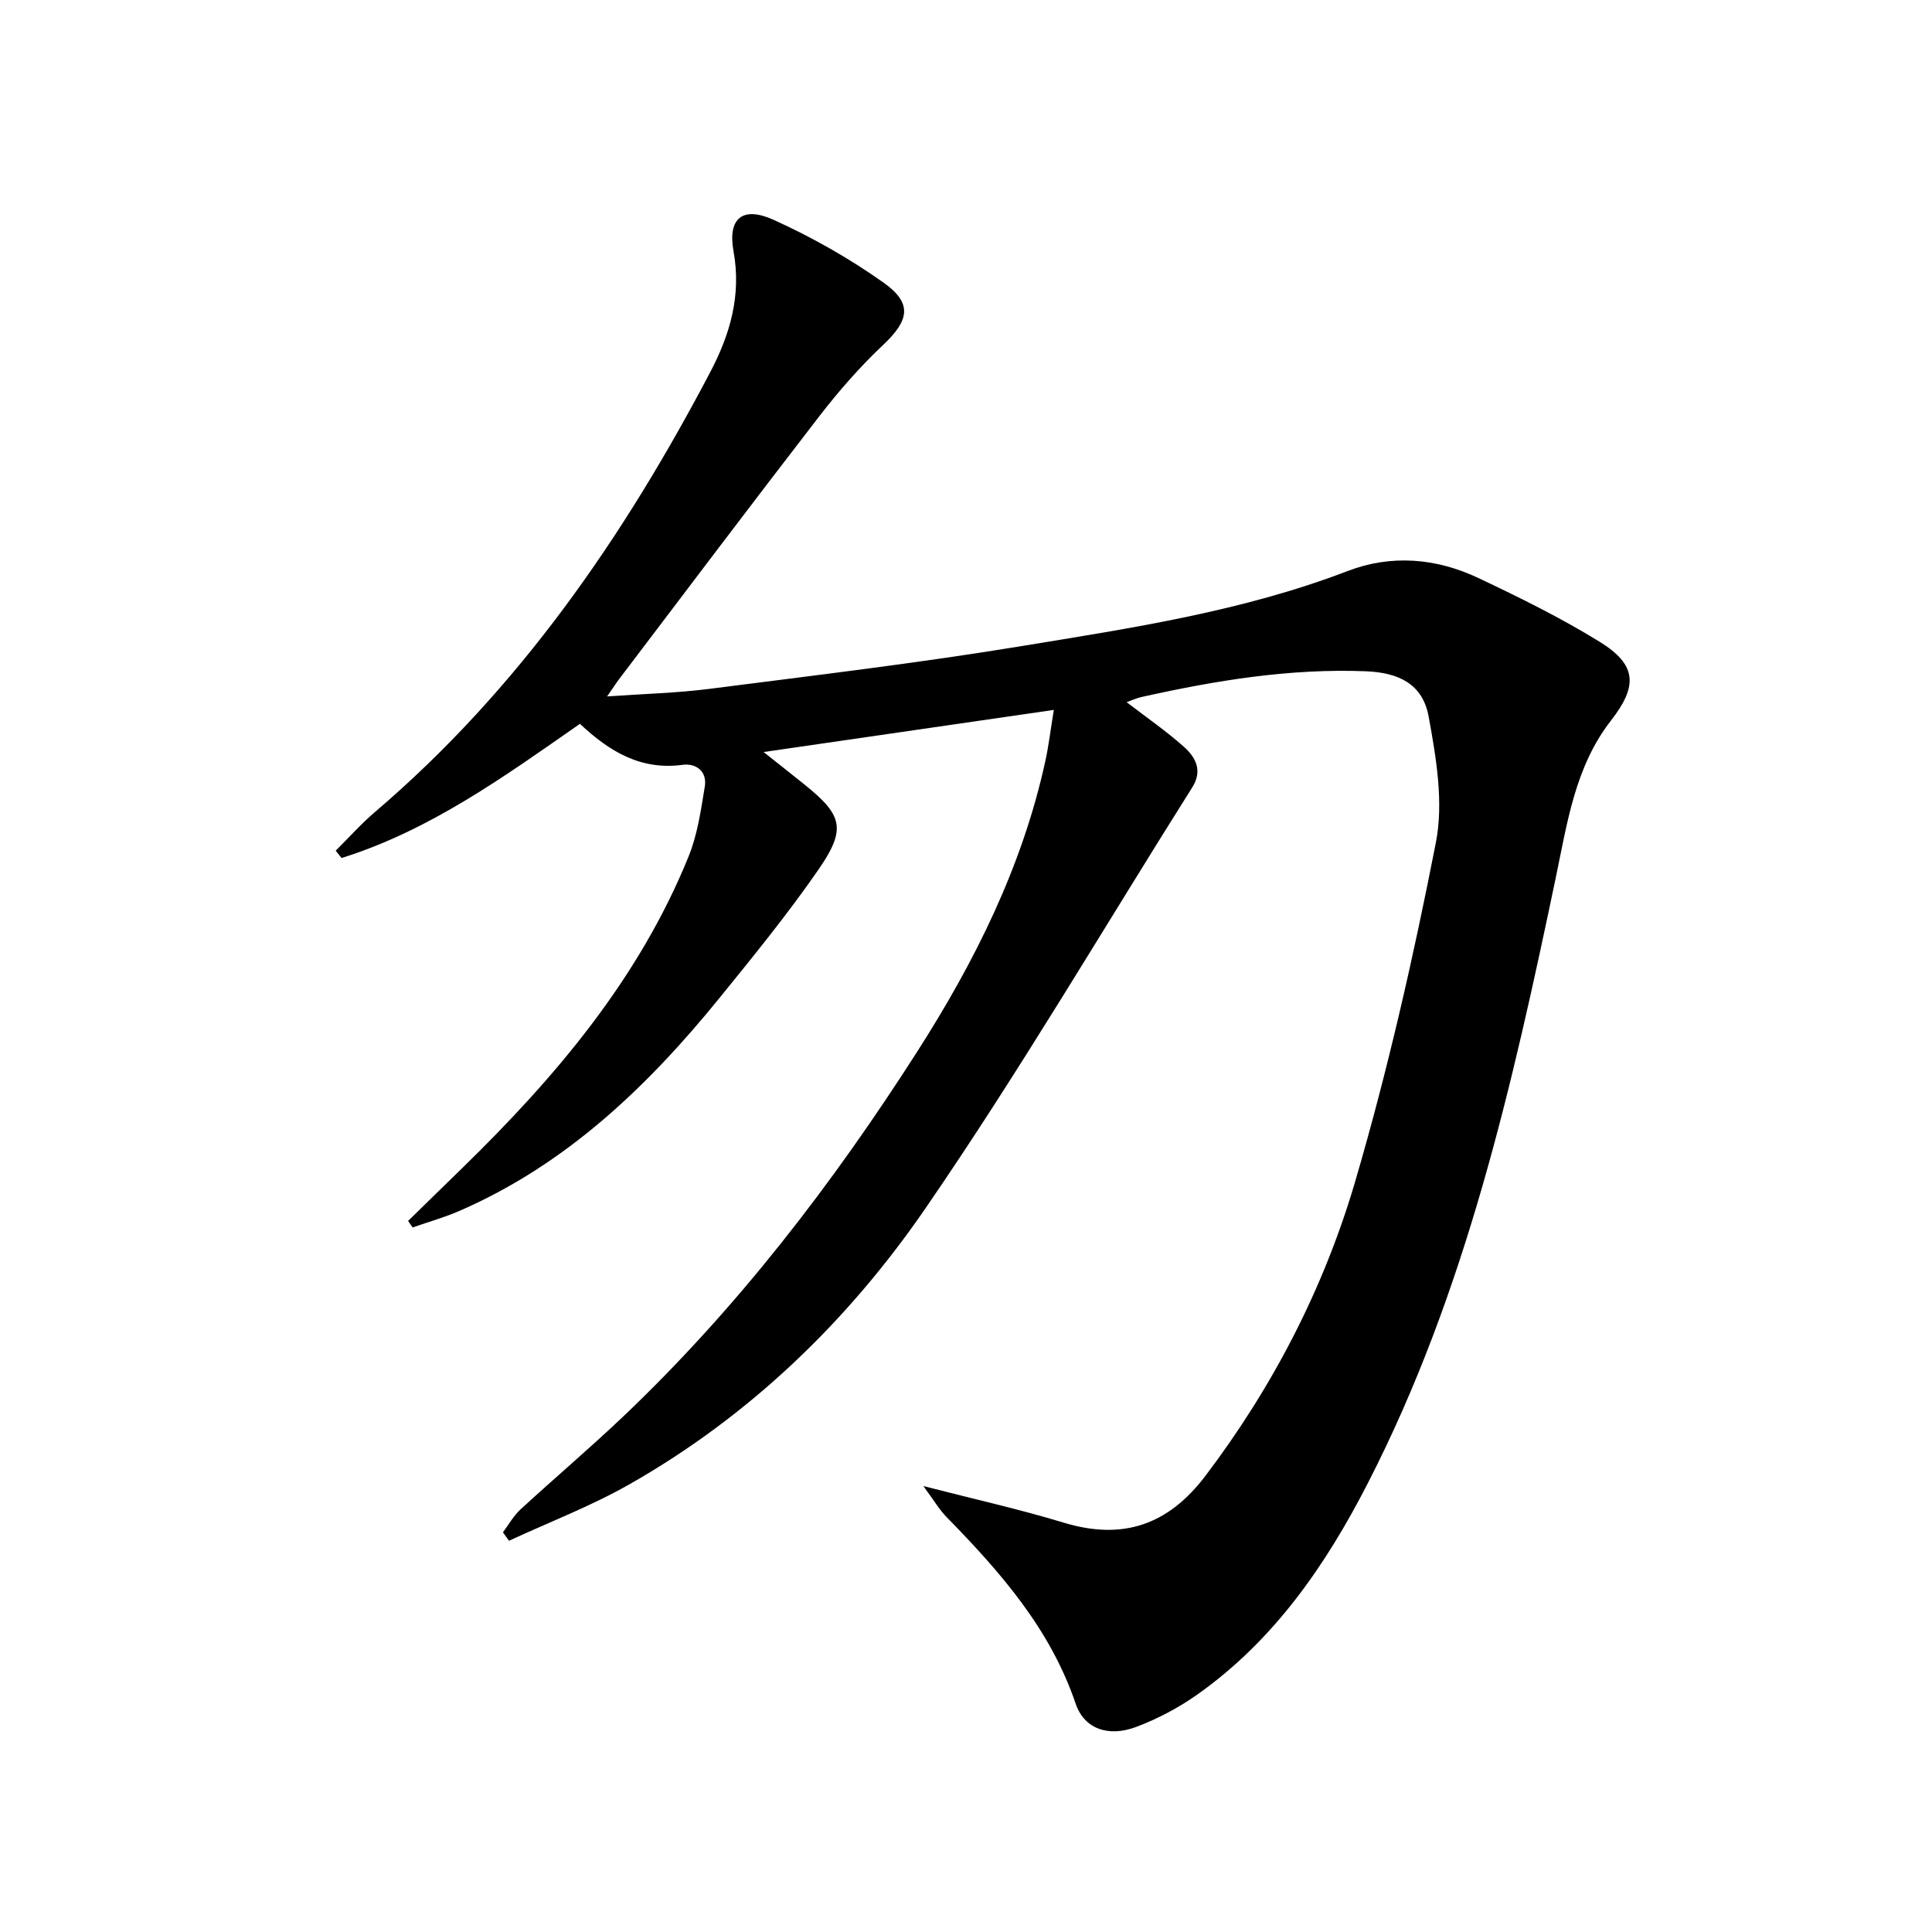 <svg enable-background="new 0 0 400 400" viewBox="0 0 400 400" xmlns="http://www.w3.org/2000/svg"><path d="m233.26 145.38c4.11 3.16 8.19 5.97 11.86 9.24 2.4 2.15 3.93 4.9 1.73 8.39-18.36 29.11-35.78 58.86-55.26 87.19-16.02 23.3-36.37 42.96-61.27 57.11-7.96 4.52-16.61 7.83-24.94 11.69-.42-.58-.83-1.17-1.25-1.75 1.18-1.57 2.16-3.37 3.58-4.69 7.1-6.54 14.48-12.78 21.47-19.43 23.53-22.4 43.16-47.98 60.63-75.26 11.98-18.71 21.84-38.41 26.62-60.32.7-3.2 1.08-6.46 1.75-10.57-20.19 2.93-39.63 5.75-60.08 8.72 3.18 2.53 5.91 4.67 8.61 6.85 7.74 6.26 8.56 9.09 2.71 17.54-6.33 9.15-13.39 17.82-20.41 26.47-14.94 18.41-31.8 34.55-53.95 44.17-3.12 1.35-6.42 2.28-9.63 3.4-.31-.45-.63-.9-.94-1.35 3.74-3.66 7.48-7.31 11.23-10.96 19.32-18.84 36.6-39.2 46.87-64.56 1.83-4.52 2.53-9.55 3.33-14.41.52-3.15-1.82-4.87-4.58-4.5-8.63 1.16-15.12-2.71-21.27-8.49-15.61 10.88-31.03 22.05-49.35 27.78-.41-.5-.81-1-1.22-1.51 2.7-2.68 5.25-5.55 8.14-8.02 29.75-25.37 51.45-56.87 69.45-91.15 4.06-7.74 6.43-15.82 4.78-24.93-1.25-6.86 1.88-9.42 8.31-6.51 7.95 3.6 15.69 7.98 22.81 13.04 6.02 4.28 5.2 7.81-.13 12.84-4.82 4.54-9.23 9.59-13.28 14.84-13.93 18.03-27.63 36.23-41.41 54.38-.6.79-1.13 1.63-2.48 3.57 7.7-.55 14.54-.71 21.29-1.58 21.57-2.77 43.18-5.33 64.63-8.86 22.75-3.74 45.62-7.17 67.36-15.51 9.12-3.5 18.41-2.69 27.15 1.45 8.54 4.04 17.06 8.24 25.08 13.19 7.75 4.79 7.89 9.17 2.33 16.31-7.44 9.55-9.05 21.21-11.44 32.6-8.99 42.94-18.61 85.71-38.83 125.16-8.73 17.05-19.44 32.61-35.33 43.86-3.88 2.75-8.24 5.05-12.69 6.73-5.7 2.15-10.75.46-12.54-4.82-5.26-15.51-15.62-27.27-26.72-38.63-1.56-1.6-2.72-3.6-4.81-6.42 10.55 2.72 19.91 4.8 29.06 7.58 12.23 3.71 21.63.48 29.34-9.69 14.02-18.51 24.56-38.94 31.03-61.03 6.75-23.04 12.08-46.56 16.69-70.13 1.62-8.31.06-17.53-1.51-26.07-1.23-6.67-6.13-9.08-12.99-9.35-15.76-.62-31.13 1.91-46.41 5.32-1.08.23-2.09.71-3.12 1.08z" fill="#000001"/></svg>
